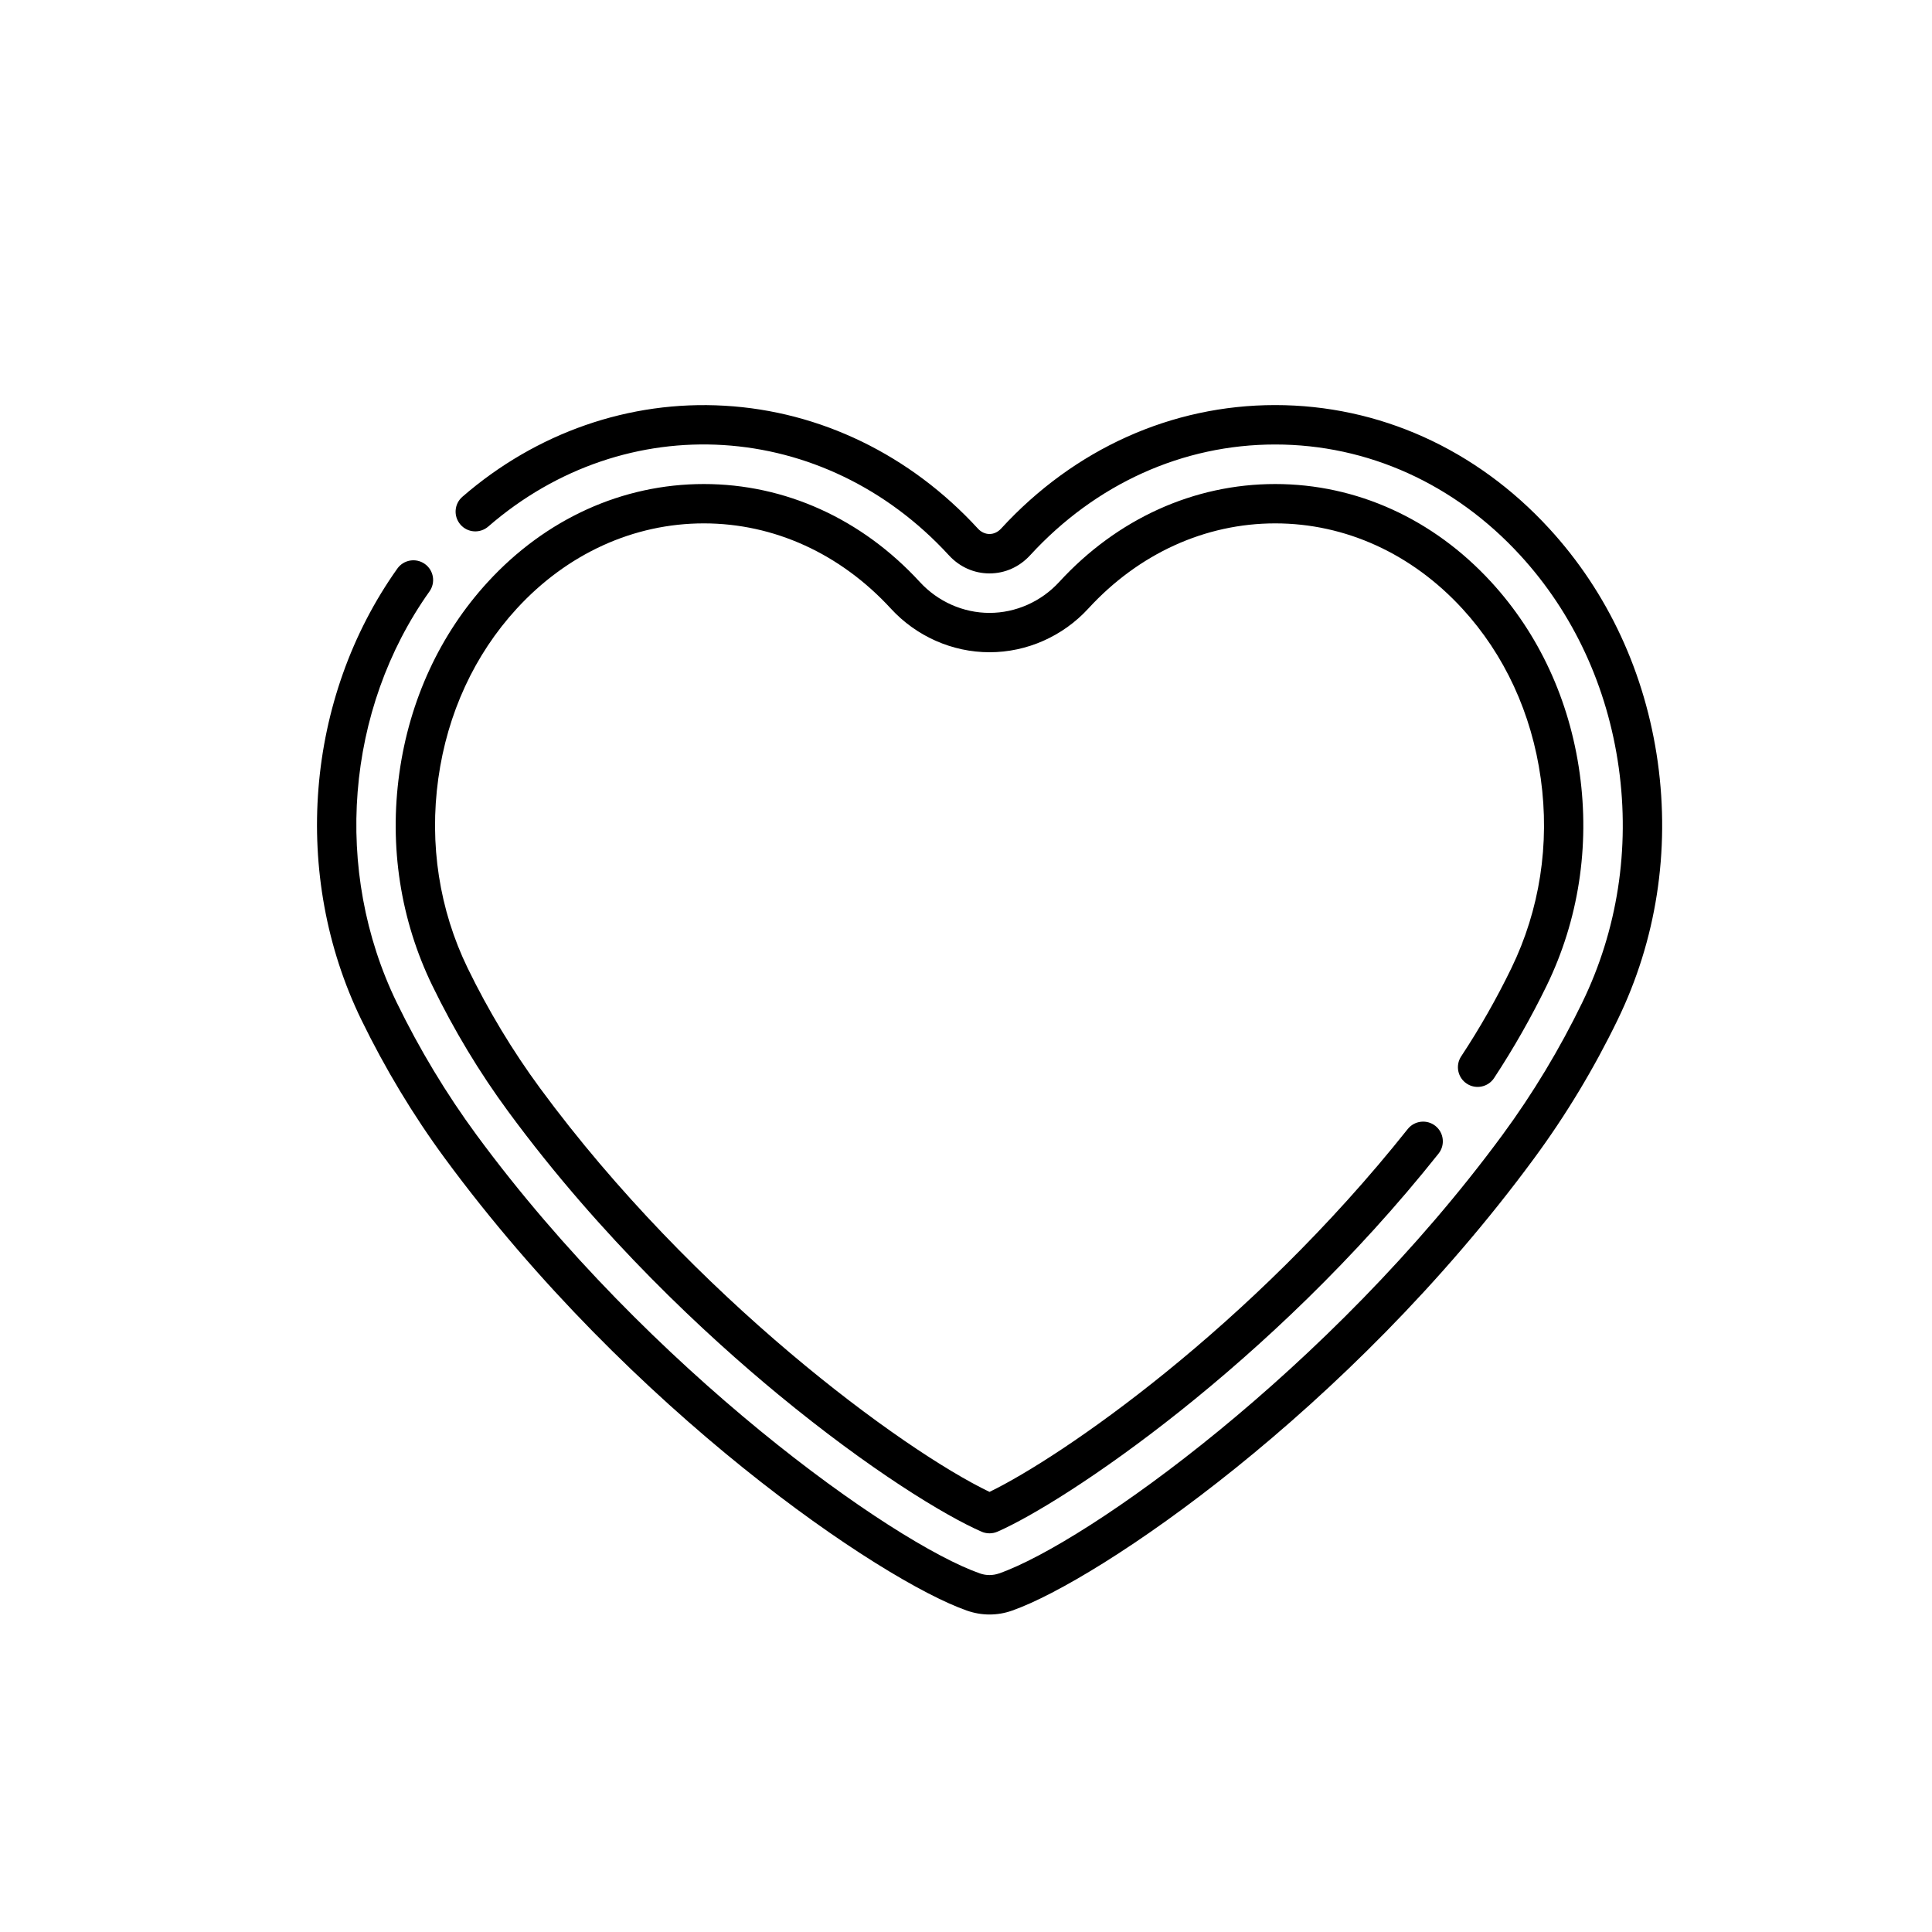 <?xml version="1.0" encoding="UTF-8"?>
<svg id="Ebene_1" data-name="Ebene 1" xmlns="http://www.w3.org/2000/svg" viewBox="0 0 300 300">
  <path d="M257.42,118.36c-1.93-13.82-7.75-26.37-16.85-36.28-11.35-12.37-26.47-19.18-42.56-19.18s-31.21,6.81-42.56,19.18c-.5.54-1.14.84-1.8.84s-1.31-.3-1.8-.84c-10.51-11.45-24.48-18.23-39.35-19.08-14.76-.86-29.21,4.17-40.7,14.14-1.28,1.11-1.41,3.04-.3,4.32,1.11,1.28,3.04,1.41,4.32.3,21.39-18.57,52.14-16.65,71.52,4.46,1.67,1.82,3.91,2.82,6.31,2.82s4.64-1,6.31-2.82c10.18-11.09,23.69-17.2,38.05-17.2s27.87,6.11,38.05,17.2c8.25,8.99,13.54,20.4,15.3,32.98,1.76,12.61-.2,25.23-5.67,36.48-3.52,7.25-7.69,14.16-12.38,20.54-26.84,36.49-64.58,63.33-78.17,68.1-.98.34-2.01.34-2.98,0-13.59-4.77-51.33-31.61-78.17-68.1-4.69-6.38-8.85-13.29-12.38-20.54-9.94-20.46-7.95-45.52,5.08-63.84.98-1.38.66-3.29-.72-4.27-1.38-.98-3.29-.66-4.27.72-14.3,20.12-16.5,47.62-5.59,70.06,3.69,7.58,8.04,14.81,12.95,21.49,28.92,39.32,67.68,65.54,81.07,70.25,1.15.4,2.33.61,3.52.61s2.37-.2,3.52-.61c13.39-4.7,52.16-30.93,81.07-70.25,4.91-6.67,9.27-13.9,12.95-21.49,6-12.35,8.15-26.18,6.23-40h0ZM226.89,164.03c-.93,1.41-.54,3.31.87,4.24s3.31.54,4.24-.87c3.01-4.57,5.76-9.41,8.18-14.38,4.93-10.15,6.7-21.55,5.11-32.96-1.58-11.35-6.33-21.62-13.74-29.69-9.01-9.81-20.92-15.21-33.54-15.21s-24.54,5.4-33.54,15.21c-2.8,3.05-6.74,4.8-10.82,4.8s-8.02-1.75-10.82-4.8c-9.01-9.81-20.92-15.21-33.54-15.21s-24.54,5.4-33.54,15.21c-7.41,8.07-12.16,18.34-13.74,29.69-1.59,11.41.18,22.8,5.11,32.96,3.36,6.92,7.33,13.51,11.8,19.58,14.44,19.64,30.77,34.73,41.92,43.93,14.27,11.77,25.93,18.84,31.58,21.31.76.33,1.65.35,2.46,0,10.49-4.59,42.29-25.75,68.5-58.71,1.05-1.32.83-3.25-.49-4.3-1.32-1.05-3.25-.83-4.3.49-24.54,30.86-53.81,50.95-64.94,56.34-13.45-6.46-45.91-30.22-69.8-62.7-4.25-5.78-8.03-12.05-11.23-18.63-4.4-9.06-5.98-19.24-4.56-29.44,1.41-10.12,5.62-19.24,12.19-26.39,7.83-8.53,18.15-13.23,29.04-13.23s21.2,4.7,29.04,13.23c3.96,4.31,9.54,6.78,15.33,6.78s11.37-2.47,15.33-6.78c7.83-8.53,18.14-13.23,29.03-13.23s21.2,4.7,29.04,13.23c6.57,7.15,10.78,16.28,12.19,26.39,1.42,10.2-.16,20.38-4.56,29.44-2.3,4.74-4.92,9.34-7.79,13.69h0Z"/>
</svg>